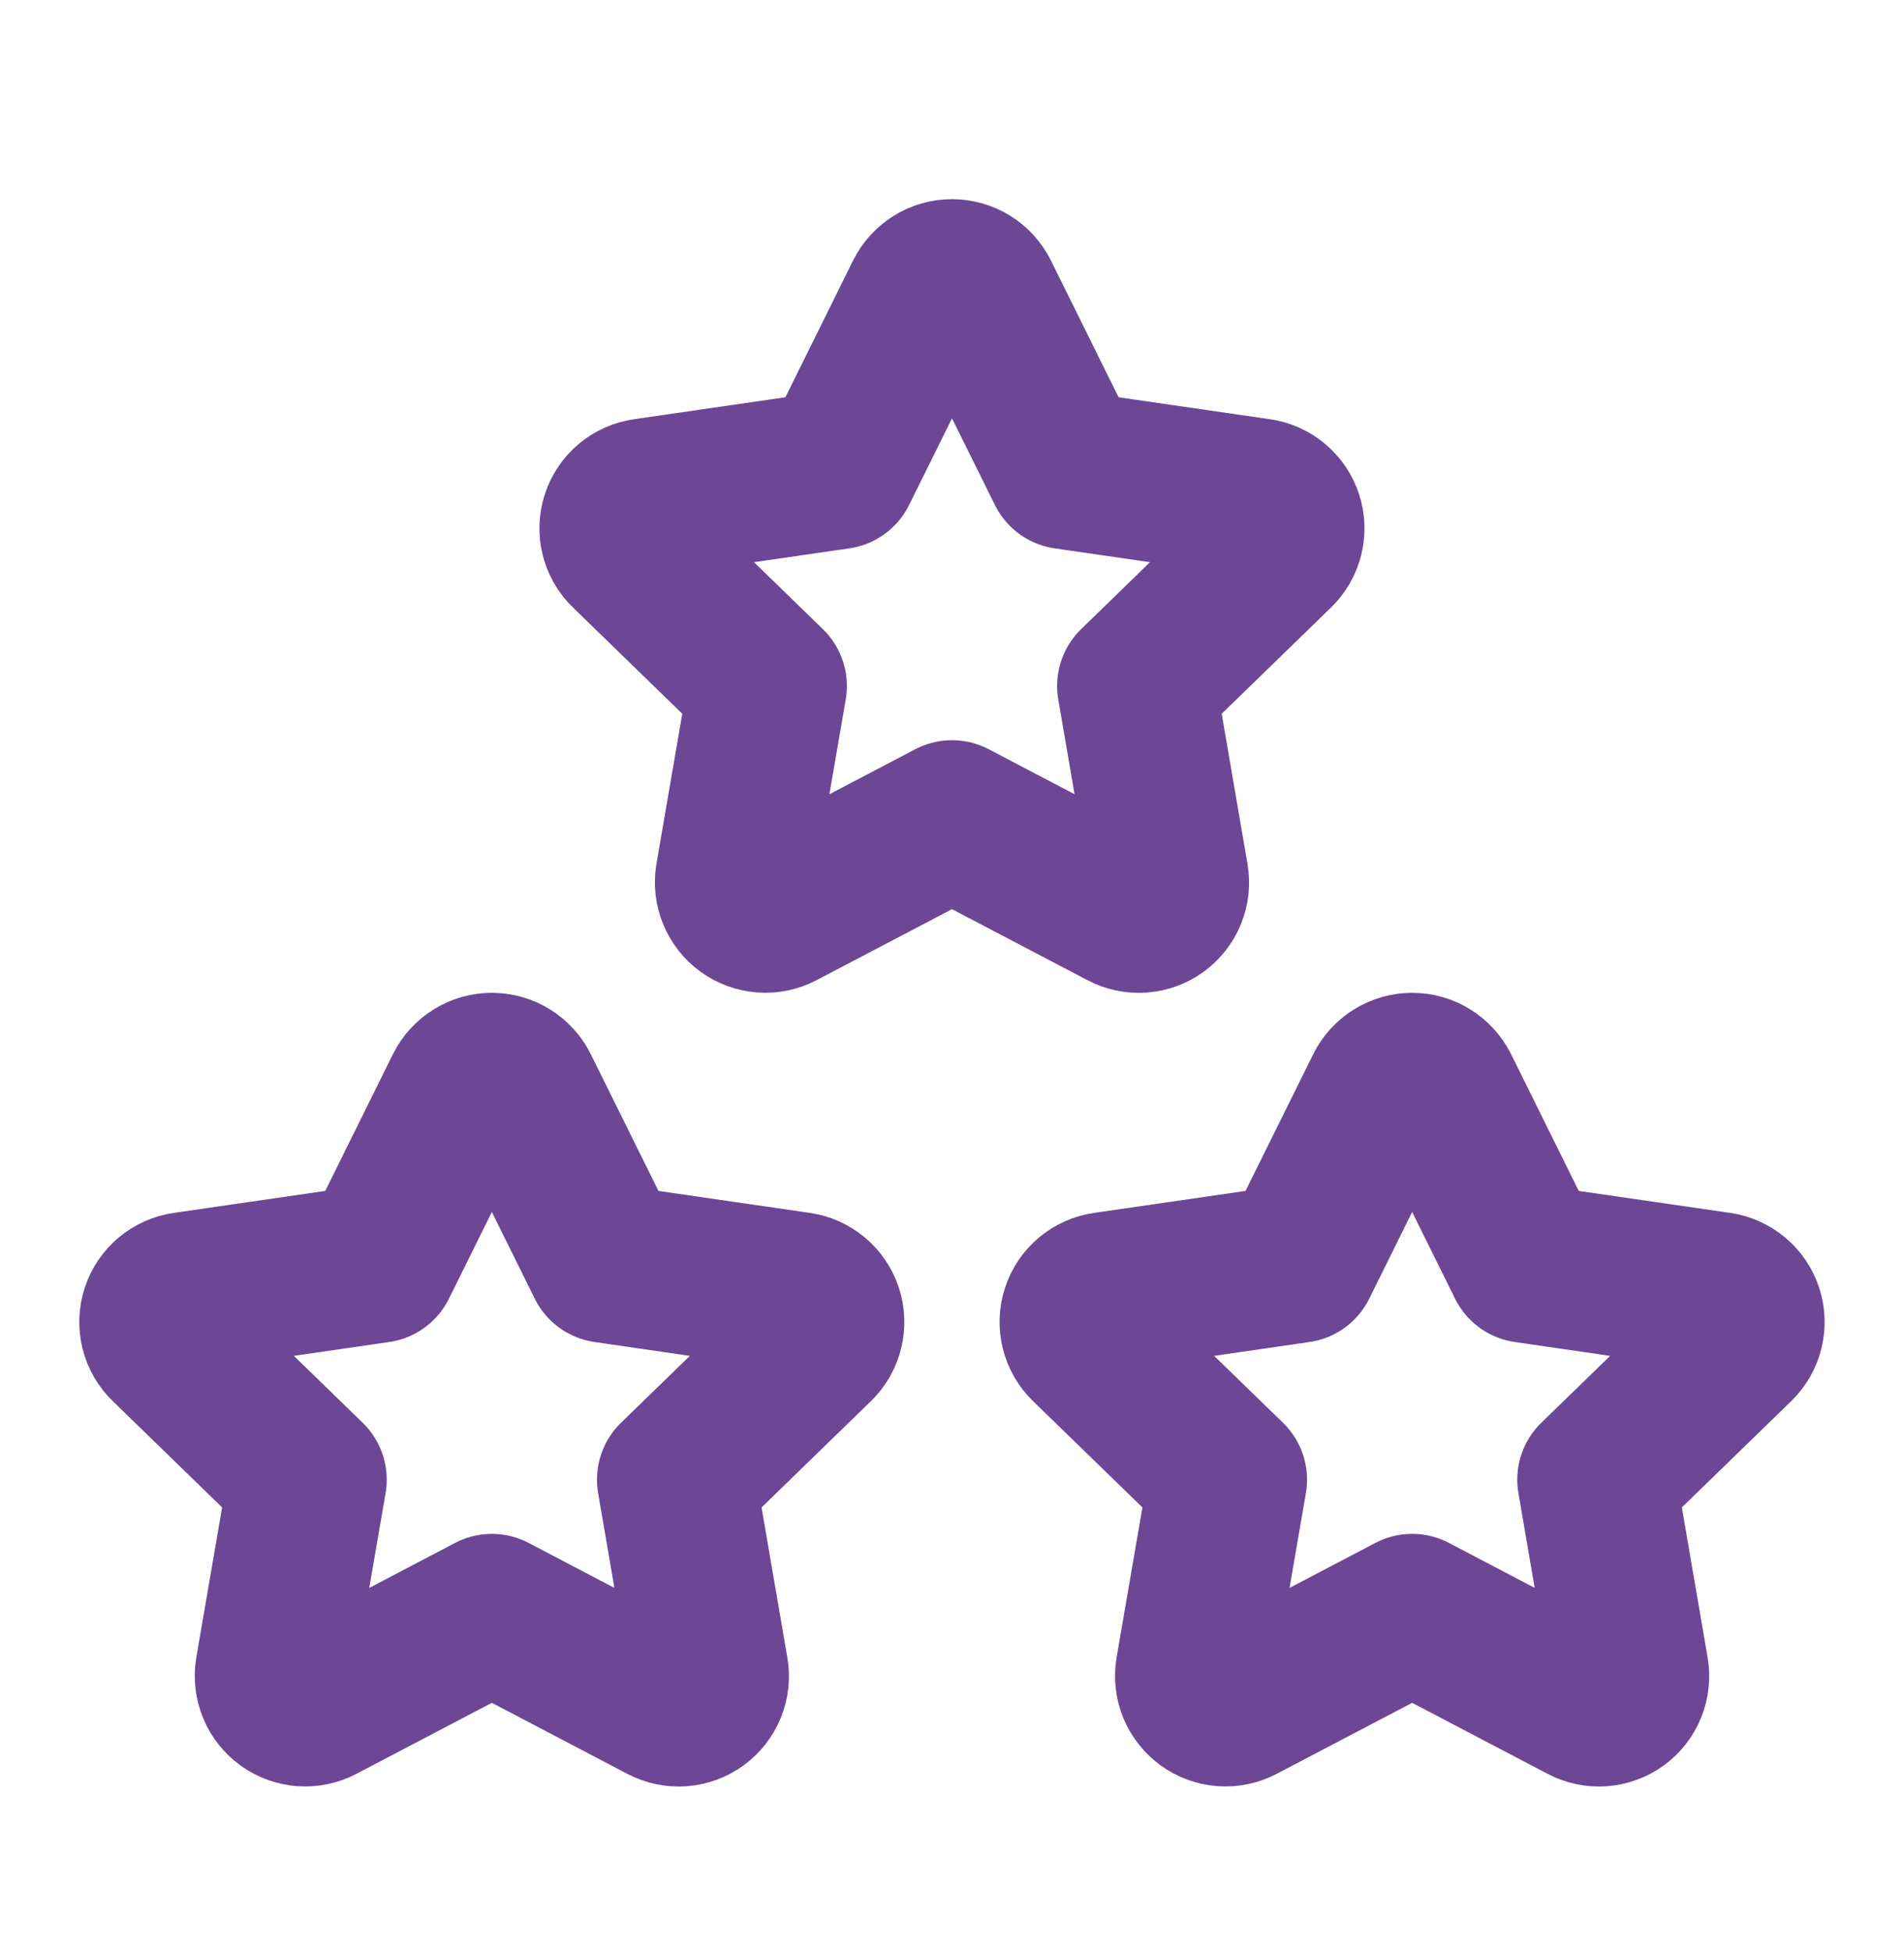 <svg width="40" height="41" viewBox="0 0 40 41" fill="none" xmlns="http://www.w3.org/2000/svg">
<g id="Tabler">
<path id="Vector" d="M29.667 33.878L26.047 35.775C25.939 35.831 25.818 35.856 25.698 35.847C25.577 35.838 25.461 35.796 25.363 35.725C25.264 35.654 25.188 35.557 25.141 35.445C25.095 35.334 25.081 35.211 25.1 35.091L25.792 31.073L22.863 28.228C22.776 28.144 22.714 28.036 22.685 27.918C22.655 27.8 22.66 27.676 22.698 27.561C22.735 27.445 22.805 27.343 22.898 27.265C22.991 27.187 23.105 27.136 23.225 27.12L27.272 26.533L29.082 22.878C29.136 22.769 29.219 22.678 29.323 22.614C29.426 22.549 29.545 22.516 29.667 22.516C29.788 22.516 29.907 22.549 30.011 22.614C30.114 22.678 30.197 22.769 30.252 22.878L32.062 26.533L36.108 27.12C36.228 27.137 36.341 27.188 36.434 27.266C36.527 27.344 36.596 27.446 36.634 27.561C36.671 27.677 36.676 27.8 36.647 27.918C36.618 28.036 36.557 28.143 36.47 28.228L33.542 31.073L34.232 35.09C34.252 35.209 34.239 35.333 34.193 35.445C34.147 35.558 34.071 35.655 33.973 35.727C33.874 35.798 33.758 35.84 33.636 35.849C33.515 35.857 33.394 35.832 33.287 35.775L29.667 33.878V33.878Z" stroke="#6D4695" stroke-width="3.333" stroke-linecap="round" stroke-linejoin="round"/>
<path id="Vector_2" d="M10.333 33.878L6.713 35.775C6.606 35.831 6.485 35.856 6.364 35.847C6.243 35.838 6.127 35.796 6.029 35.725C5.931 35.654 5.854 35.557 5.808 35.445C5.762 35.334 5.747 35.211 5.766 35.091L6.458 31.073L3.53 28.228C3.442 28.144 3.38 28.036 3.351 27.918C3.322 27.8 3.326 27.676 3.364 27.561C3.402 27.445 3.471 27.343 3.564 27.265C3.658 27.187 3.771 27.136 3.891 27.12L7.938 26.533L9.748 22.878C9.802 22.769 9.886 22.678 9.989 22.614C10.092 22.549 10.211 22.516 10.333 22.516C10.455 22.516 10.574 22.549 10.677 22.614C10.78 22.678 10.864 22.769 10.918 22.878L12.728 26.533L16.775 27.12C16.895 27.137 17.008 27.188 17.101 27.266C17.193 27.344 17.262 27.446 17.3 27.561C17.338 27.677 17.342 27.8 17.313 27.918C17.285 28.036 17.223 28.143 17.136 28.228L14.208 31.073L14.898 35.09C14.919 35.209 14.905 35.333 14.86 35.445C14.814 35.558 14.738 35.655 14.639 35.727C14.541 35.798 14.424 35.84 14.303 35.849C14.182 35.857 14.06 35.832 13.953 35.775L10.333 33.878V33.878Z" stroke="#6D4695" stroke-width="3.333" stroke-linecap="round" stroke-linejoin="round"/>
<path id="Vector_3" d="M20 17.211L16.38 19.108C16.273 19.164 16.152 19.189 16.031 19.18C15.91 19.171 15.794 19.129 15.696 19.058C15.598 18.987 15.521 18.89 15.475 18.778C15.428 18.666 15.414 18.544 15.433 18.424L16.125 14.406L13.197 11.561C13.109 11.477 13.047 11.369 13.018 11.251C12.989 11.133 12.993 11.009 13.031 10.894C13.069 10.778 13.138 10.676 13.231 10.598C13.325 10.52 13.438 10.469 13.558 10.453L17.605 9.866L19.415 6.211C19.469 6.102 19.553 6.011 19.656 5.947C19.759 5.883 19.878 5.849 20 5.849C20.122 5.849 20.241 5.883 20.344 5.947C20.448 6.011 20.531 6.102 20.585 6.211L22.395 9.866L26.442 10.453C26.562 10.47 26.675 10.521 26.767 10.599C26.86 10.677 26.93 10.779 26.967 10.895C27.005 11.01 27.009 11.133 26.98 11.251C26.951 11.369 26.89 11.476 26.803 11.561L23.875 14.406L24.565 18.423C24.586 18.543 24.573 18.666 24.527 18.778C24.481 18.891 24.404 18.988 24.306 19.06C24.208 19.131 24.091 19.173 23.97 19.182C23.849 19.19 23.727 19.165 23.62 19.108L20 17.211V17.211Z" stroke="#6D4695" stroke-width="3.333" stroke-linecap="round" stroke-linejoin="round"/>
</g>
</svg>
